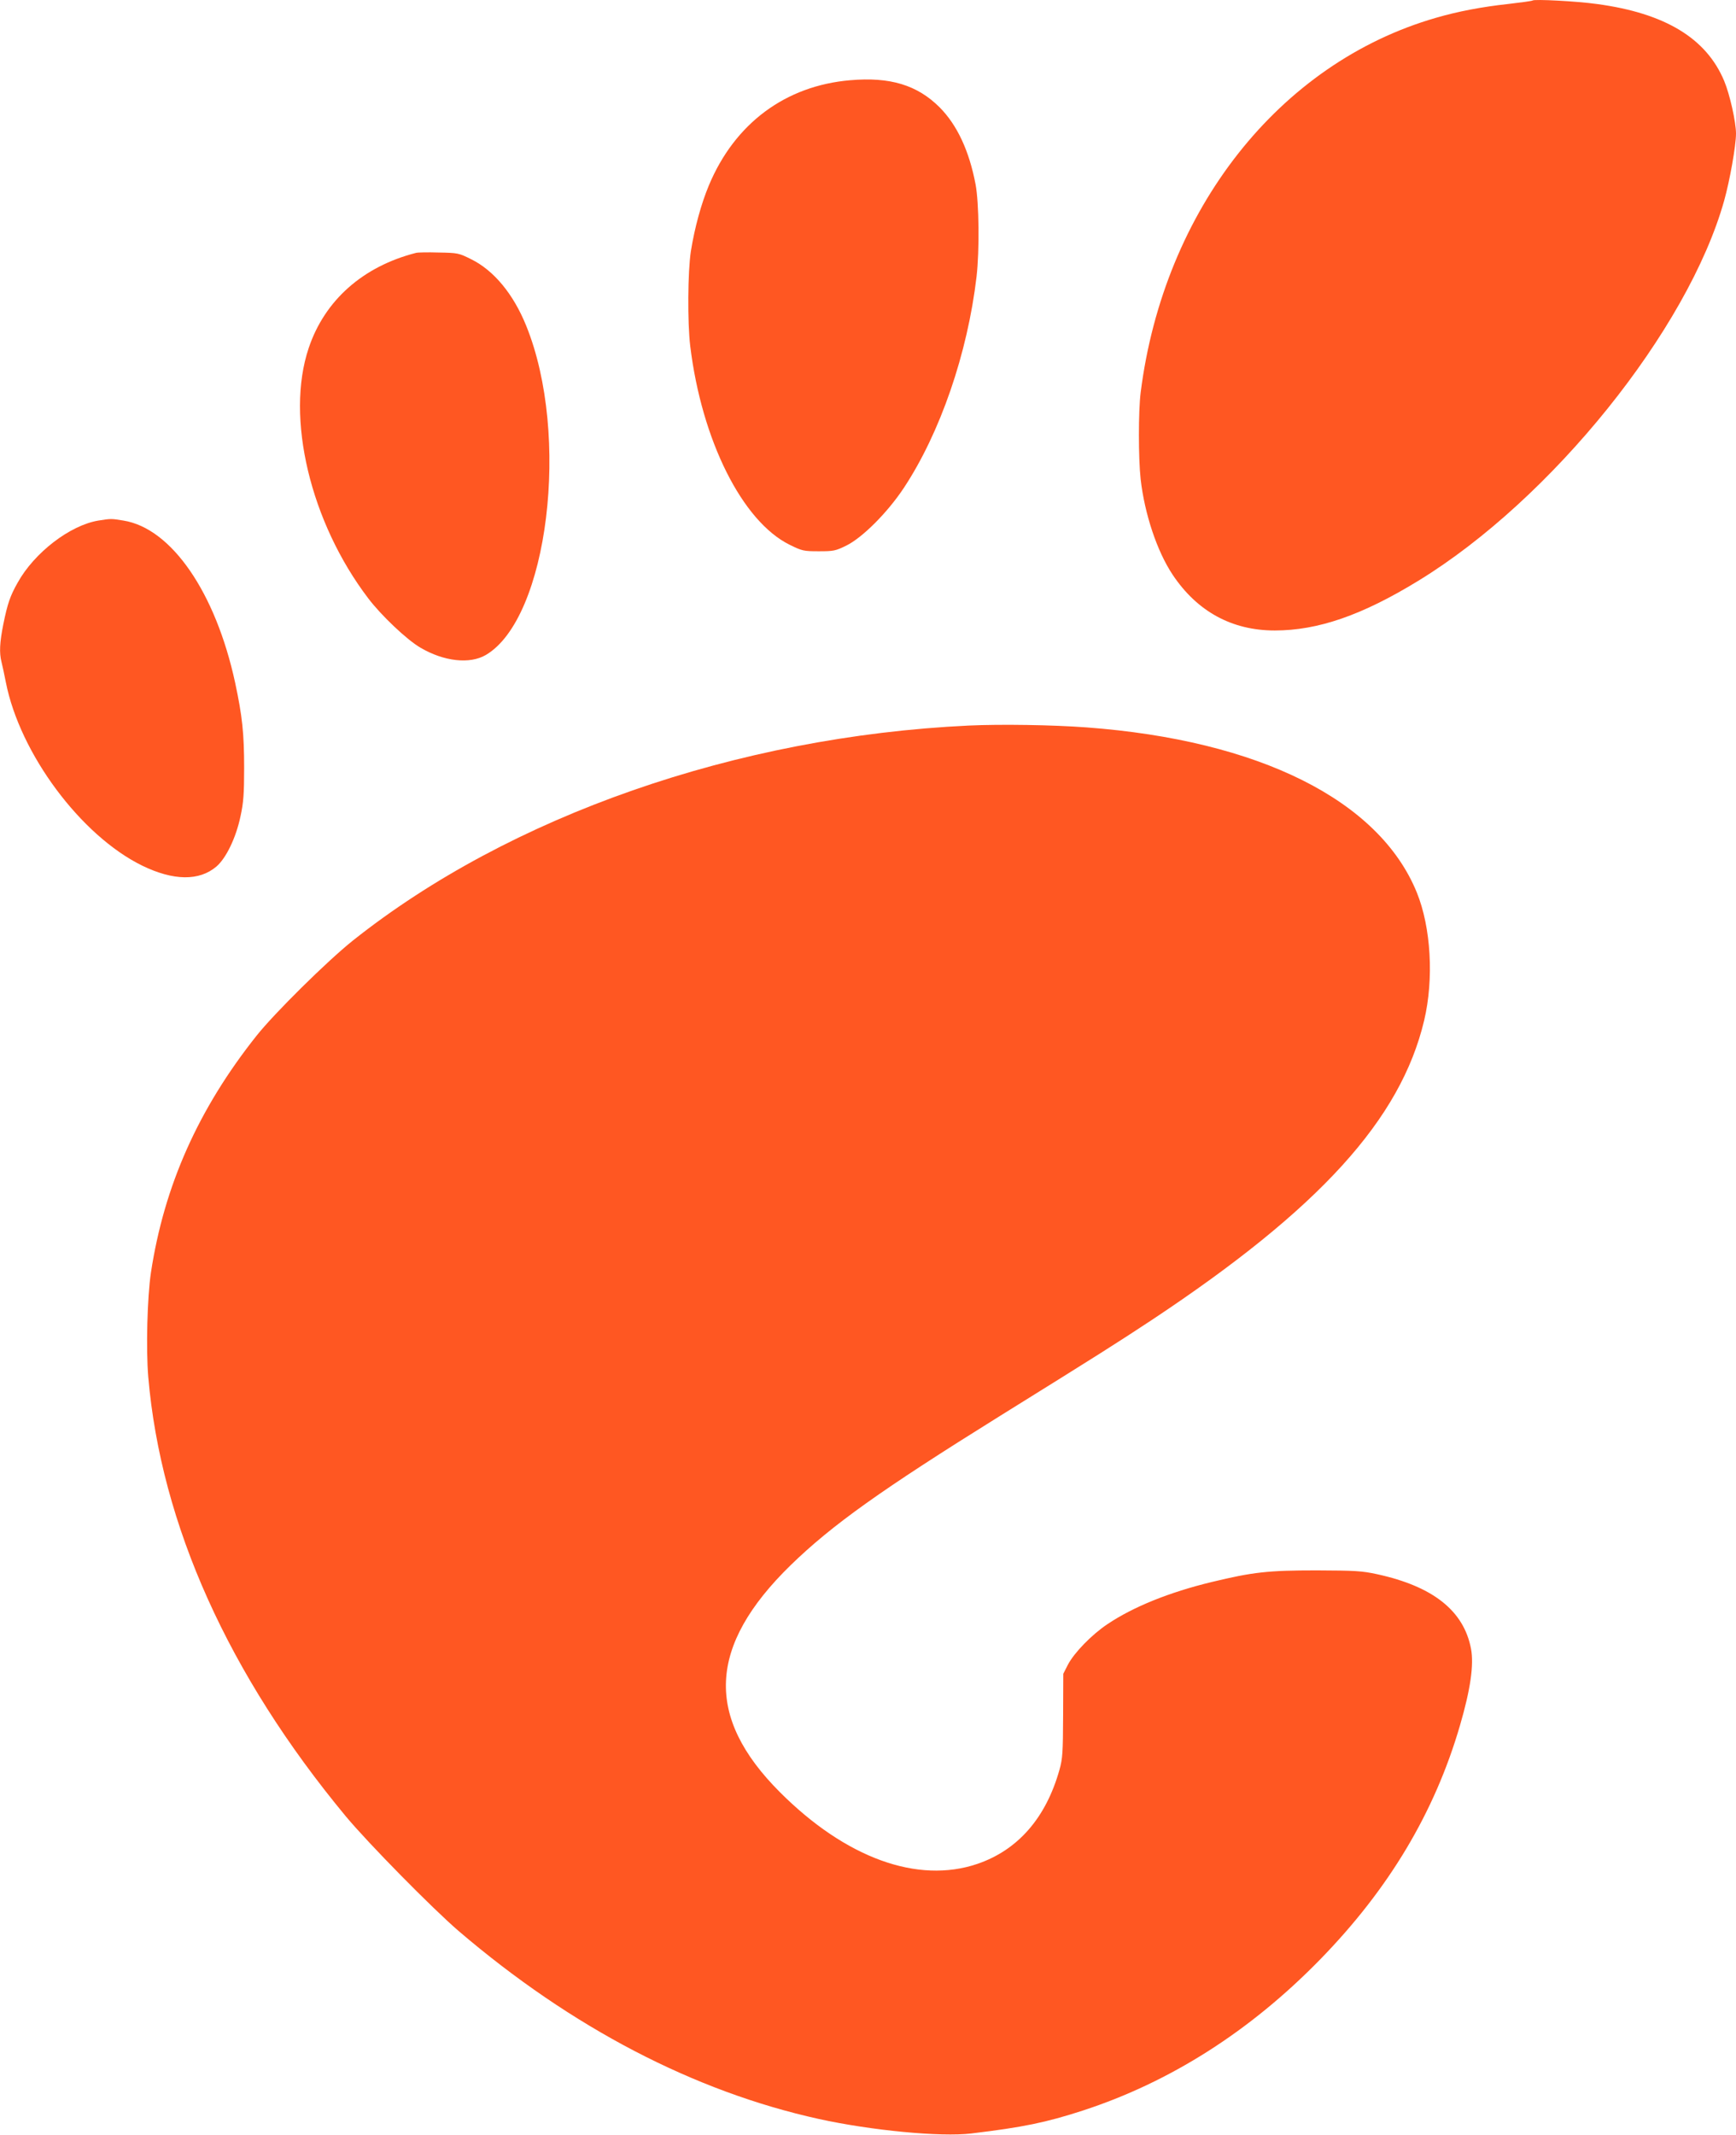 <?xml version="1.0" standalone="no"?>
<!DOCTYPE svg PUBLIC "-//W3C//DTD SVG 20010904//EN"
 "http://www.w3.org/TR/2001/REC-SVG-20010904/DTD/svg10.dtd">
<svg version="1.0" xmlns="http://www.w3.org/2000/svg"
 width="1041pt" height="1280pt" viewBox="0 0 1041 1280"
 preserveAspectRatio="xMidYMid meet">
<g transform="translate(0,1280) scale(0.1,-0.1)"
fill="#ff5722" stroke="none">
<path d="M9190 12797 c-3 -3 -69 -12 -147 -21 -157 -17 -303 -45 -433 -83
-939 -271 -1631 -1150 -1770 -2246 -14 -113 -14 -393 0 -521 24 -208 98 -431
192 -572 147 -220 355 -334 612 -334 259 0 523 91 861 298 798 488 1617 1505
1834 2279 34 121 71 330 71 402 0 69 -37 235 -71 316 -107 256 -355 406 -763
461 -121 17 -377 30 -386 21z"/>
<path d="M5098 12319 c-388 -33 -692 -259 -847 -630 -46 -110 -85 -252 -108
-394 -19 -123 -21 -428 -4 -570 69 -565 312 -1051 596 -1191 75 -37 84 -39
175 -39 88 0 100 2 165 34 97 48 247 198 345 346 218 330 382 806 436 1267 18
157 15 442 -6 553 -38 200 -110 355 -215 461 -134 134 -297 184 -537 163z"/>
<path d="M2495 11284 c-318 -81 -548 -284 -644 -571 -140 -416 10 -1044 357
-1500 78 -103 232 -249 313 -296 141 -83 296 -100 392 -44 374 219 509 1319
242 1975 -77 190 -194 331 -330 398 -74 37 -81 38 -193 40 -65 2 -126 1 -137
-2z"/>
<path d="M590 9679 c-170 -28 -384 -192 -484 -372 -46 -81 -61 -127 -86 -249
-22 -110 -25 -172 -11 -227 5 -20 17 -74 26 -121 84 -428 450 -920 818 -1100
187 -91 342 -93 445 -5 58 50 117 172 144 300 18 82 22 135 22 290 0 207 -11
311 -54 512 -117 541 -382 926 -670 972 -73 12 -74 12 -150 0z"/>
<path d="M5809 8450 c-1392 -66 -2752 -541 -3693 -1289 -154 -123 -470 -435
-578 -571 -349 -439 -554 -900 -633 -1420 -22 -149 -30 -456 -16 -625 76 -886
481 -1786 1185 -2635 136 -163 517 -550 676 -687 677 -579 1412 -962 2160
-1127 314 -69 731 -109 914 -87 310 37 449 66 668 137 525 171 1004 476 1423
905 414 424 688 883 840 1405 63 216 84 363 66 459 -43 227 -227 374 -563 447
-92 20 -132 22 -363 23 -290 0 -382 -10 -630 -70 -252 -61 -469 -148 -625
-253 -94 -63 -198 -170 -236 -242 l-28 -55 -1 -250 c-1 -223 -3 -258 -22 -326
-81 -288 -249 -481 -493 -564 -357 -121 -788 35 -1183 430 -452 452 -432 877
64 1361 249 242 541 450 1254 894 608 378 696 434 913 577 1004 666 1491 1201
1632 1795 59 249 41 558 -44 767 -225 553 -945 913 -1981 990 -202 15 -512 20
-706 11z"/>
</g>
</svg>
